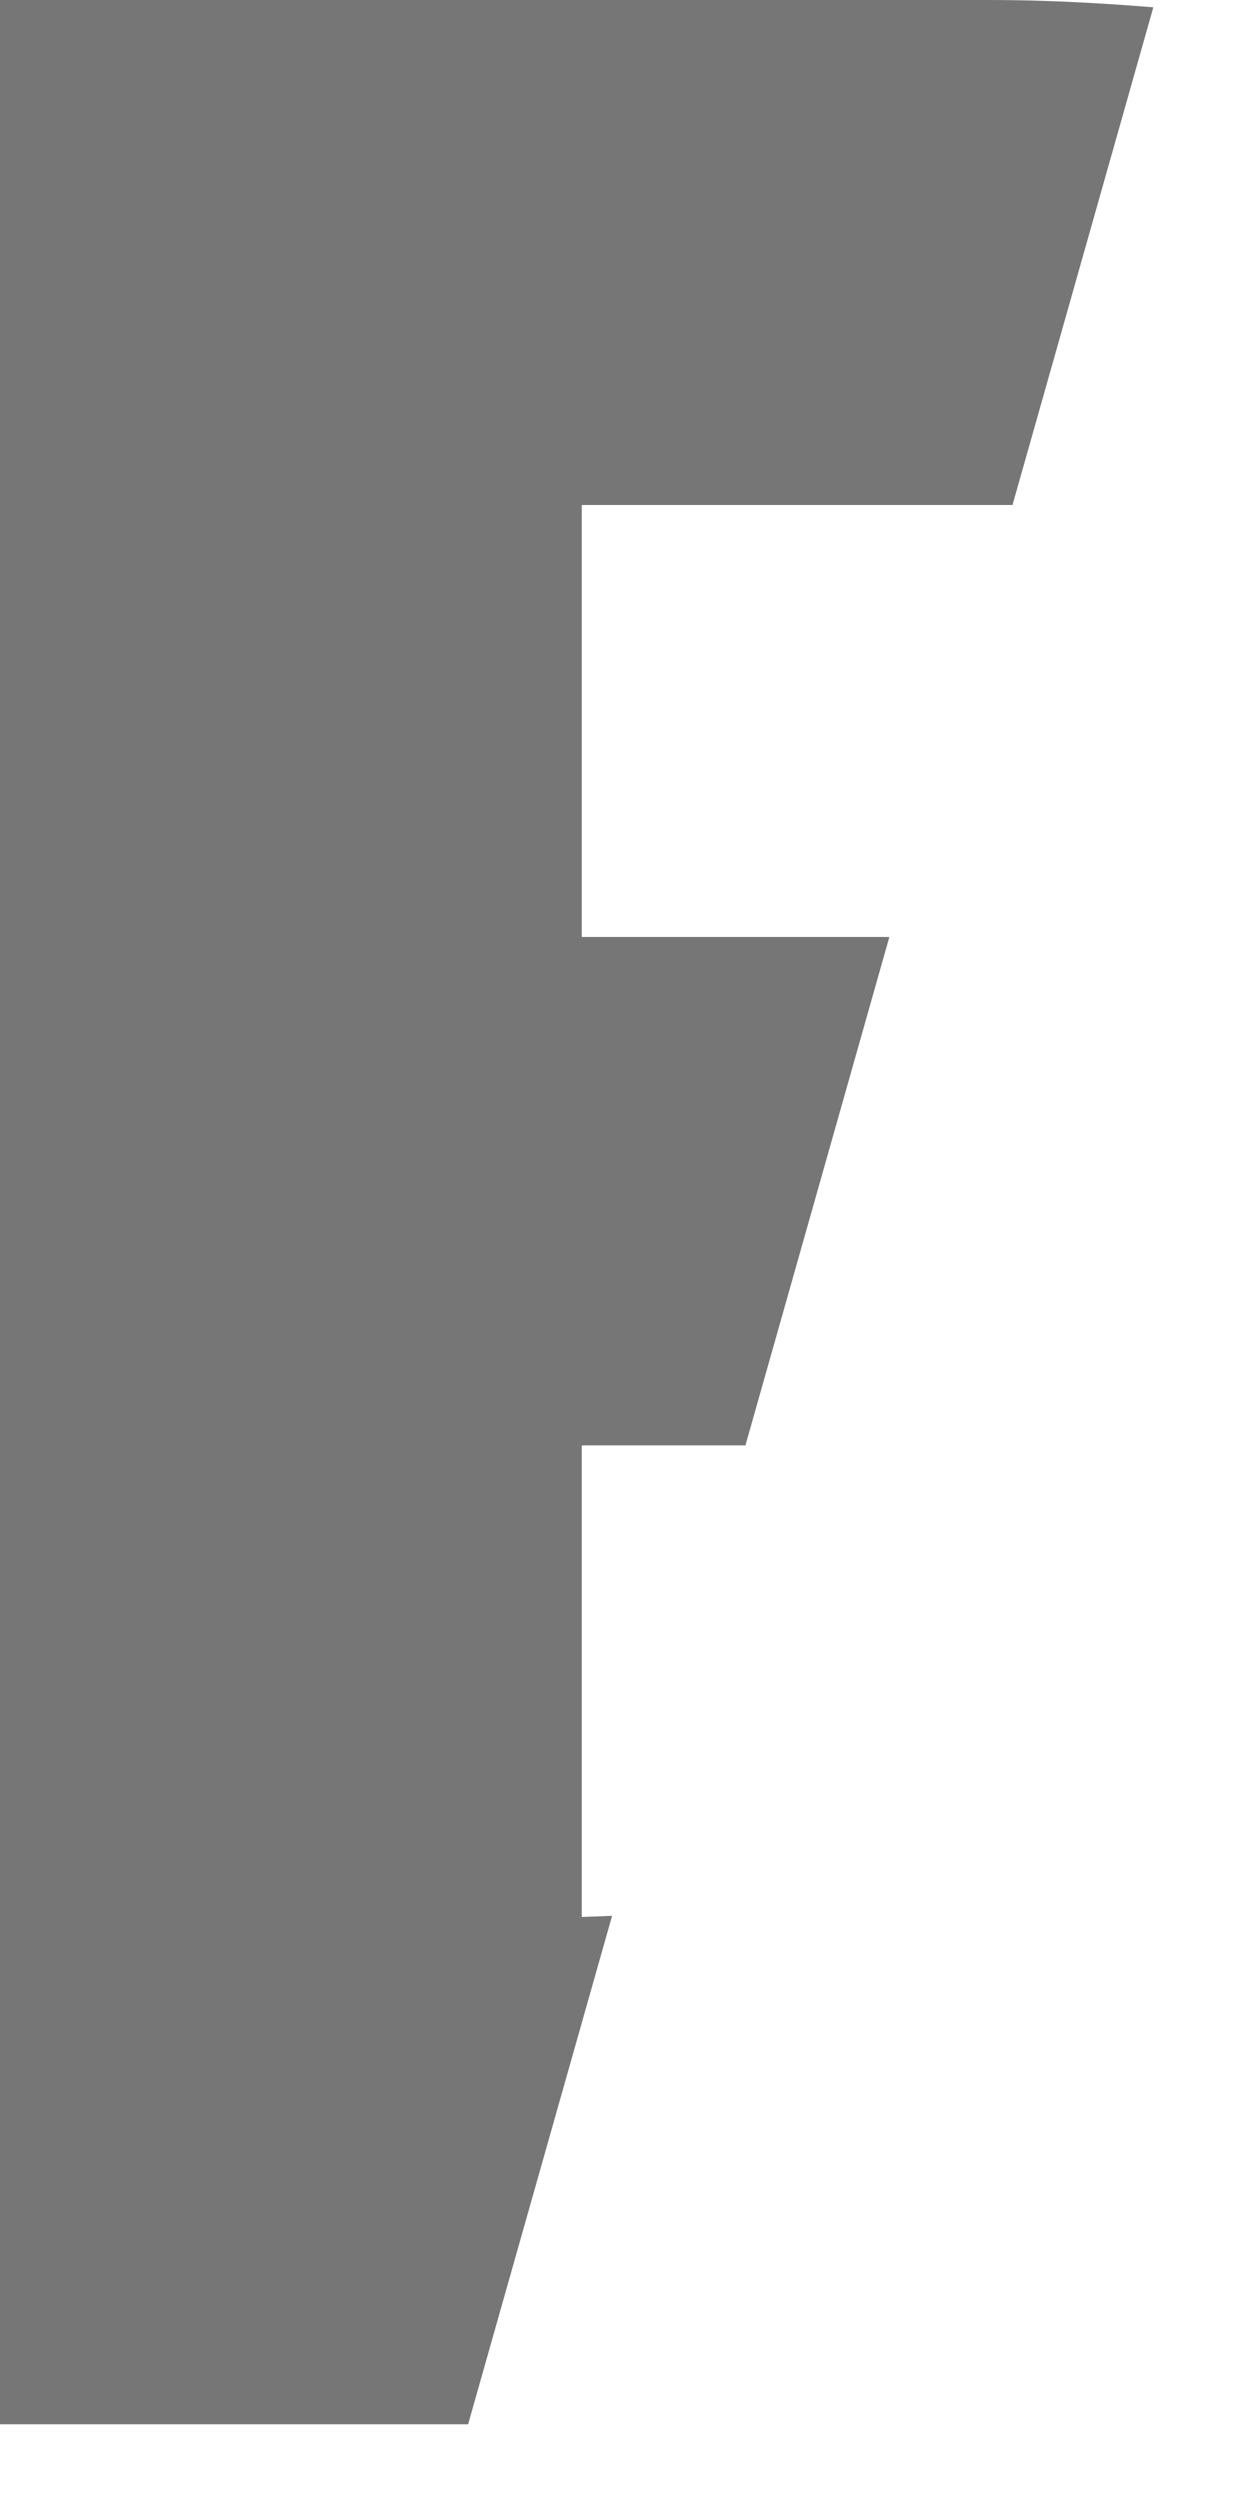 <?xml version="1.0" encoding="utf-8"?>
<svg xmlns="http://www.w3.org/2000/svg" fill="none" height="100%" overflow="visible" preserveAspectRatio="none" style="display: block;" viewBox="0 0 12 24" width="100%">
<path d="M5.585 18.403V13.876H7.156L8.538 8.995H5.585V4.848H9.72L11.072 0.07C10.573 0.03 10.056 0 9.501 0H0V23.273H4.494L5.876 18.392L5.585 18.403Z" fill="#767676" id="Vector"/>
</svg>